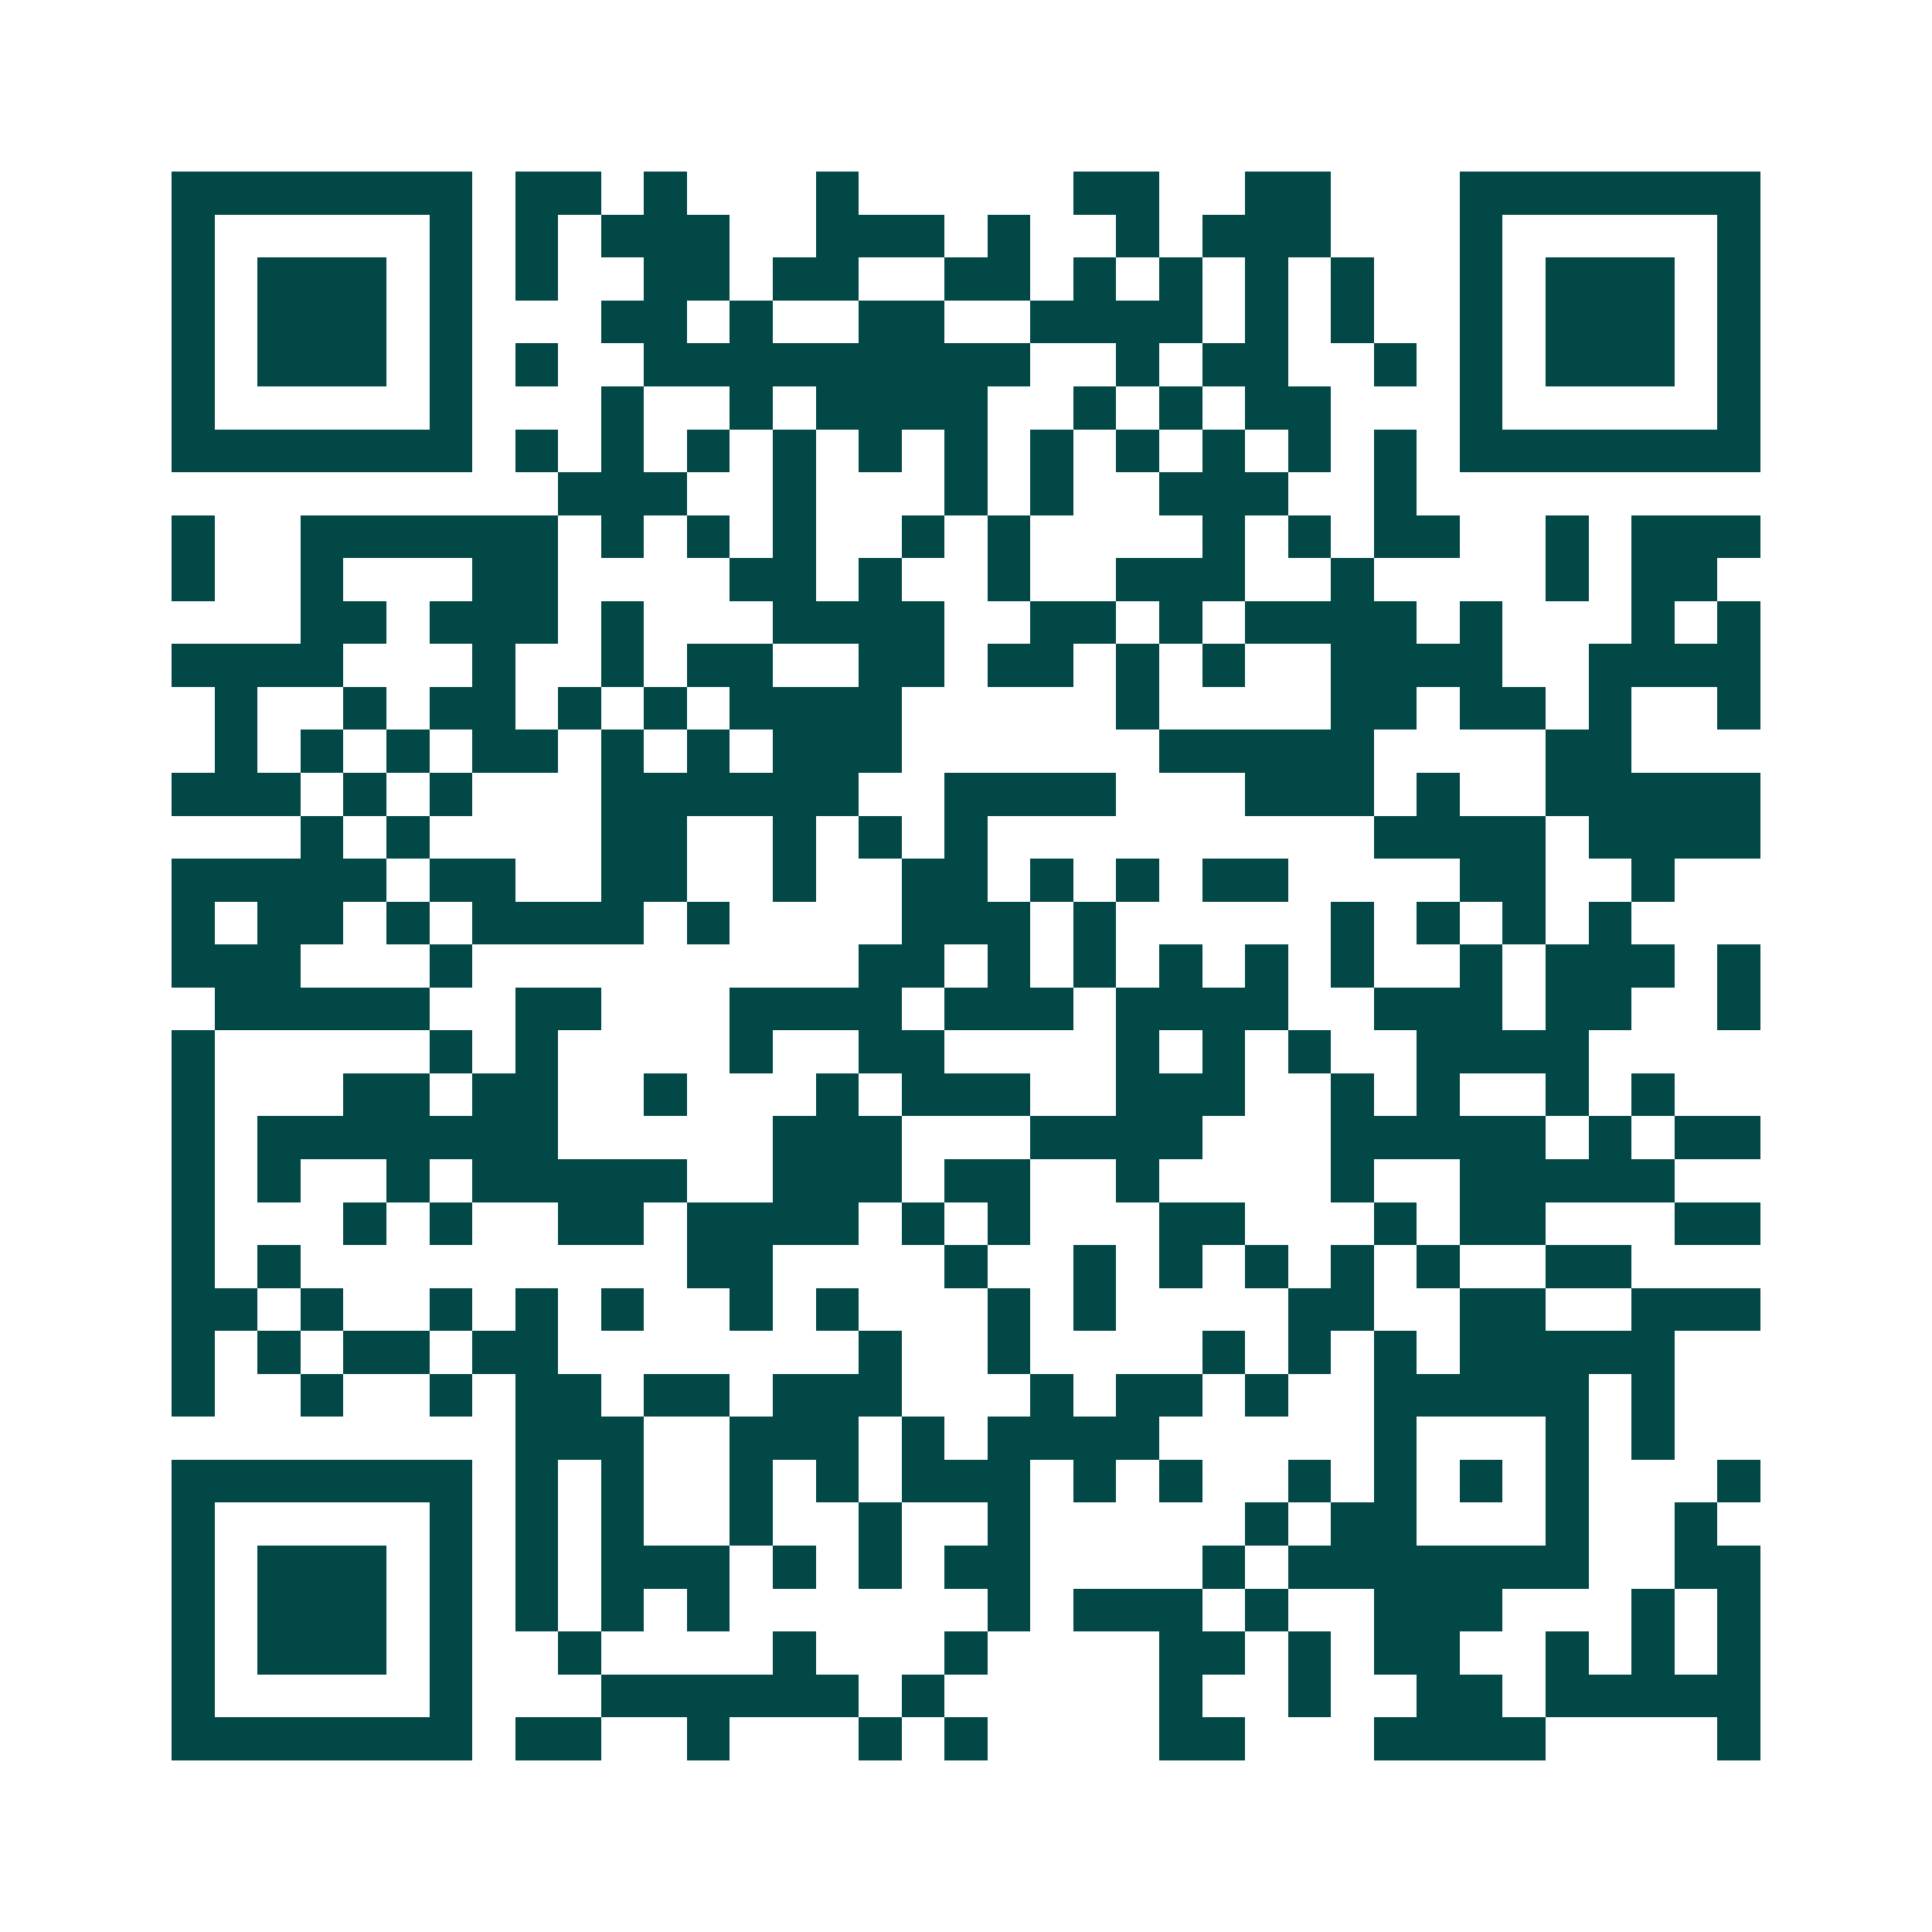 <svg xmlns="http://www.w3.org/2000/svg" width="200" height="200" viewBox="0 0 45 45" shape-rendering="crispEdges"><path fill="#ffffff" d="M0 0h45v45H0z"/><path stroke="#014847" d="M4 4.5h7m1 0h2m1 0h1m3 0h1m5 0h2m2 0h2m3 0h7M4 5.5h1m5 0h1m1 0h1m1 0h3m2 0h3m1 0h1m2 0h1m1 0h3m3 0h1m5 0h1M4 6.5h1m1 0h3m1 0h1m1 0h1m2 0h2m1 0h2m2 0h2m1 0h1m1 0h1m1 0h1m1 0h1m2 0h1m1 0h3m1 0h1M4 7.5h1m1 0h3m1 0h1m3 0h2m1 0h1m2 0h2m2 0h4m1 0h1m1 0h1m2 0h1m1 0h3m1 0h1M4 8.5h1m1 0h3m1 0h1m1 0h1m2 0h9m2 0h1m1 0h2m2 0h1m1 0h1m1 0h3m1 0h1M4 9.5h1m5 0h1m3 0h1m2 0h1m1 0h4m2 0h1m1 0h1m1 0h2m3 0h1m5 0h1M4 10.5h7m1 0h1m1 0h1m1 0h1m1 0h1m1 0h1m1 0h1m1 0h1m1 0h1m1 0h1m1 0h1m1 0h1m1 0h7M13 11.5h3m2 0h1m3 0h1m1 0h1m2 0h3m2 0h1M4 12.5h1m2 0h6m1 0h1m1 0h1m1 0h1m2 0h1m1 0h1m4 0h1m1 0h1m1 0h2m2 0h1m1 0h3M4 13.5h1m2 0h1m3 0h2m4 0h2m1 0h1m2 0h1m2 0h3m2 0h1m4 0h1m1 0h2M7 14.5h2m1 0h3m1 0h1m3 0h4m2 0h2m1 0h1m1 0h4m1 0h1m3 0h1m1 0h1M4 15.5h4m3 0h1m2 0h1m1 0h2m2 0h2m1 0h2m1 0h1m1 0h1m2 0h4m2 0h4M5 16.5h1m2 0h1m1 0h2m1 0h1m1 0h1m1 0h4m5 0h1m4 0h2m1 0h2m1 0h1m2 0h1M5 17.5h1m1 0h1m1 0h1m1 0h2m1 0h1m1 0h1m1 0h3m6 0h5m4 0h2M4 18.5h3m1 0h1m1 0h1m3 0h6m2 0h4m3 0h3m1 0h1m2 0h5M7 19.5h1m1 0h1m4 0h2m2 0h1m1 0h1m1 0h1m9 0h4m1 0h4M4 20.5h5m1 0h2m2 0h2m2 0h1m2 0h2m1 0h1m1 0h1m1 0h2m4 0h2m2 0h1M4 21.5h1m1 0h2m1 0h1m1 0h4m1 0h1m4 0h3m1 0h1m5 0h1m1 0h1m1 0h1m1 0h1M4 22.5h3m3 0h1m9 0h2m1 0h1m1 0h1m1 0h1m1 0h1m1 0h1m2 0h1m1 0h3m1 0h1M5 23.5h5m2 0h2m3 0h4m1 0h3m1 0h4m2 0h3m1 0h2m2 0h1M4 24.5h1m5 0h1m1 0h1m4 0h1m2 0h2m4 0h1m1 0h1m1 0h1m2 0h4M4 25.5h1m3 0h2m1 0h2m2 0h1m3 0h1m1 0h3m2 0h3m2 0h1m1 0h1m2 0h1m1 0h1M4 26.5h1m1 0h7m5 0h3m3 0h4m3 0h5m1 0h1m1 0h2M4 27.5h1m1 0h1m2 0h1m1 0h5m2 0h3m1 0h2m2 0h1m4 0h1m2 0h5M4 28.5h1m3 0h1m1 0h1m2 0h2m1 0h4m1 0h1m1 0h1m3 0h2m3 0h1m1 0h2m3 0h2M4 29.5h1m1 0h1m9 0h2m4 0h1m2 0h1m1 0h1m1 0h1m1 0h1m1 0h1m2 0h2M4 30.5h2m1 0h1m2 0h1m1 0h1m1 0h1m2 0h1m1 0h1m3 0h1m1 0h1m4 0h2m2 0h2m2 0h3M4 31.5h1m1 0h1m1 0h2m1 0h2m7 0h1m2 0h1m4 0h1m1 0h1m1 0h1m1 0h5M4 32.5h1m2 0h1m2 0h1m1 0h2m1 0h2m1 0h3m3 0h1m1 0h2m1 0h1m2 0h5m1 0h1M12 33.5h3m2 0h3m1 0h1m1 0h4m5 0h1m3 0h1m1 0h1M4 34.5h7m1 0h1m1 0h1m2 0h1m1 0h1m1 0h3m1 0h1m1 0h1m2 0h1m1 0h1m1 0h1m1 0h1m3 0h1M4 35.5h1m5 0h1m1 0h1m1 0h1m2 0h1m2 0h1m2 0h1m5 0h1m1 0h2m3 0h1m2 0h1M4 36.5h1m1 0h3m1 0h1m1 0h1m1 0h3m1 0h1m1 0h1m1 0h2m4 0h1m1 0h7m2 0h2M4 37.5h1m1 0h3m1 0h1m1 0h1m1 0h1m1 0h1m6 0h1m1 0h3m1 0h1m2 0h3m3 0h1m1 0h1M4 38.5h1m1 0h3m1 0h1m2 0h1m4 0h1m3 0h1m4 0h2m1 0h1m1 0h2m2 0h1m1 0h1m1 0h1M4 39.5h1m5 0h1m3 0h6m1 0h1m5 0h1m2 0h1m2 0h2m1 0h5M4 40.5h7m1 0h2m2 0h1m3 0h1m1 0h1m4 0h2m3 0h4m4 0h1"/></svg>
